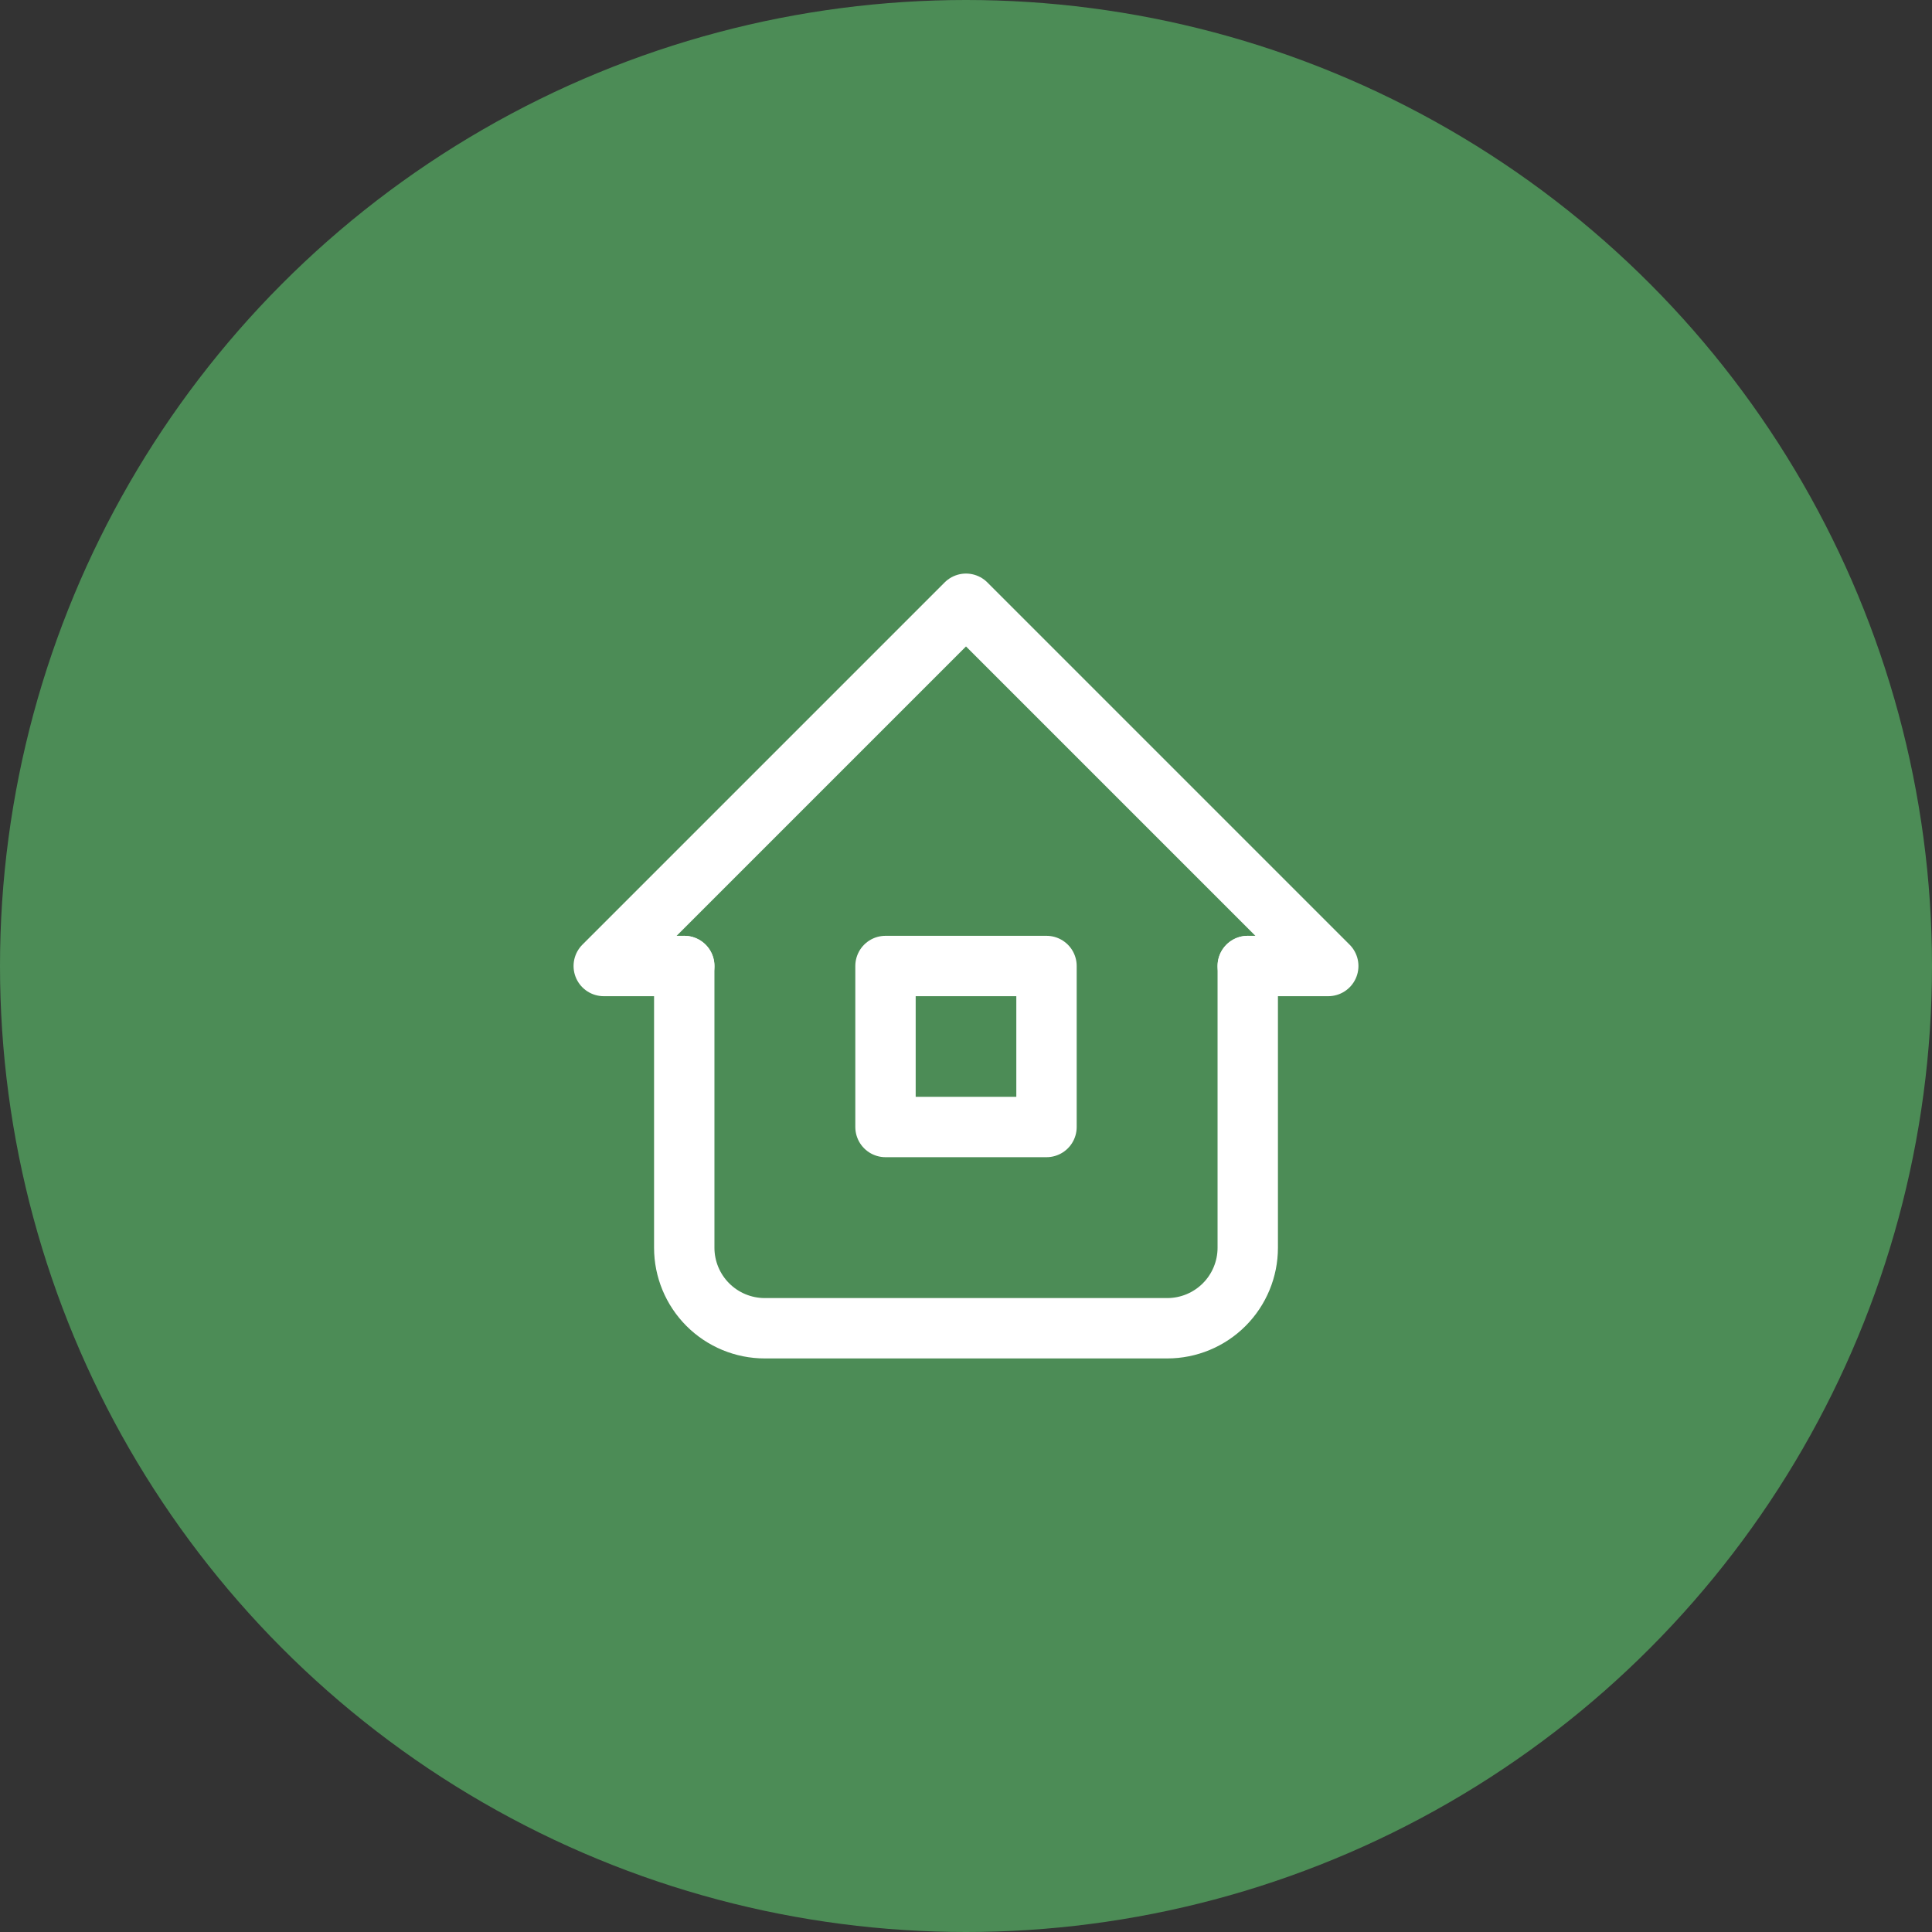 <?xml version="1.0" encoding="UTF-8"?> <svg xmlns="http://www.w3.org/2000/svg" width="48" height="48" viewBox="0 0 48 48" fill="none"><rect x="0" y="0" width="48" height="48" fill="#333333" stroke="none"/><circle cx="24" cy="24" r="24" fill="#4C8C56"></circle><path d="M17 24H15L24 15L33 24H31" stroke="white" stroke-width="1.5" stroke-linecap="round" stroke-linejoin="round"></path><path d="M17 24V31C17 31.53 17.211 32.039 17.586 32.414C17.961 32.789 18.47 33 19 33H29C29.53 33 30.039 32.789 30.414 32.414C30.789 32.039 31 31.53 31 31V24" stroke="white" stroke-width="1.5" stroke-linecap="round" stroke-linejoin="round"></path><path d="M26 24H22V28H26V24Z" stroke="white" stroke-width="1.5" stroke-linecap="round" stroke-linejoin="round"></path></svg> 